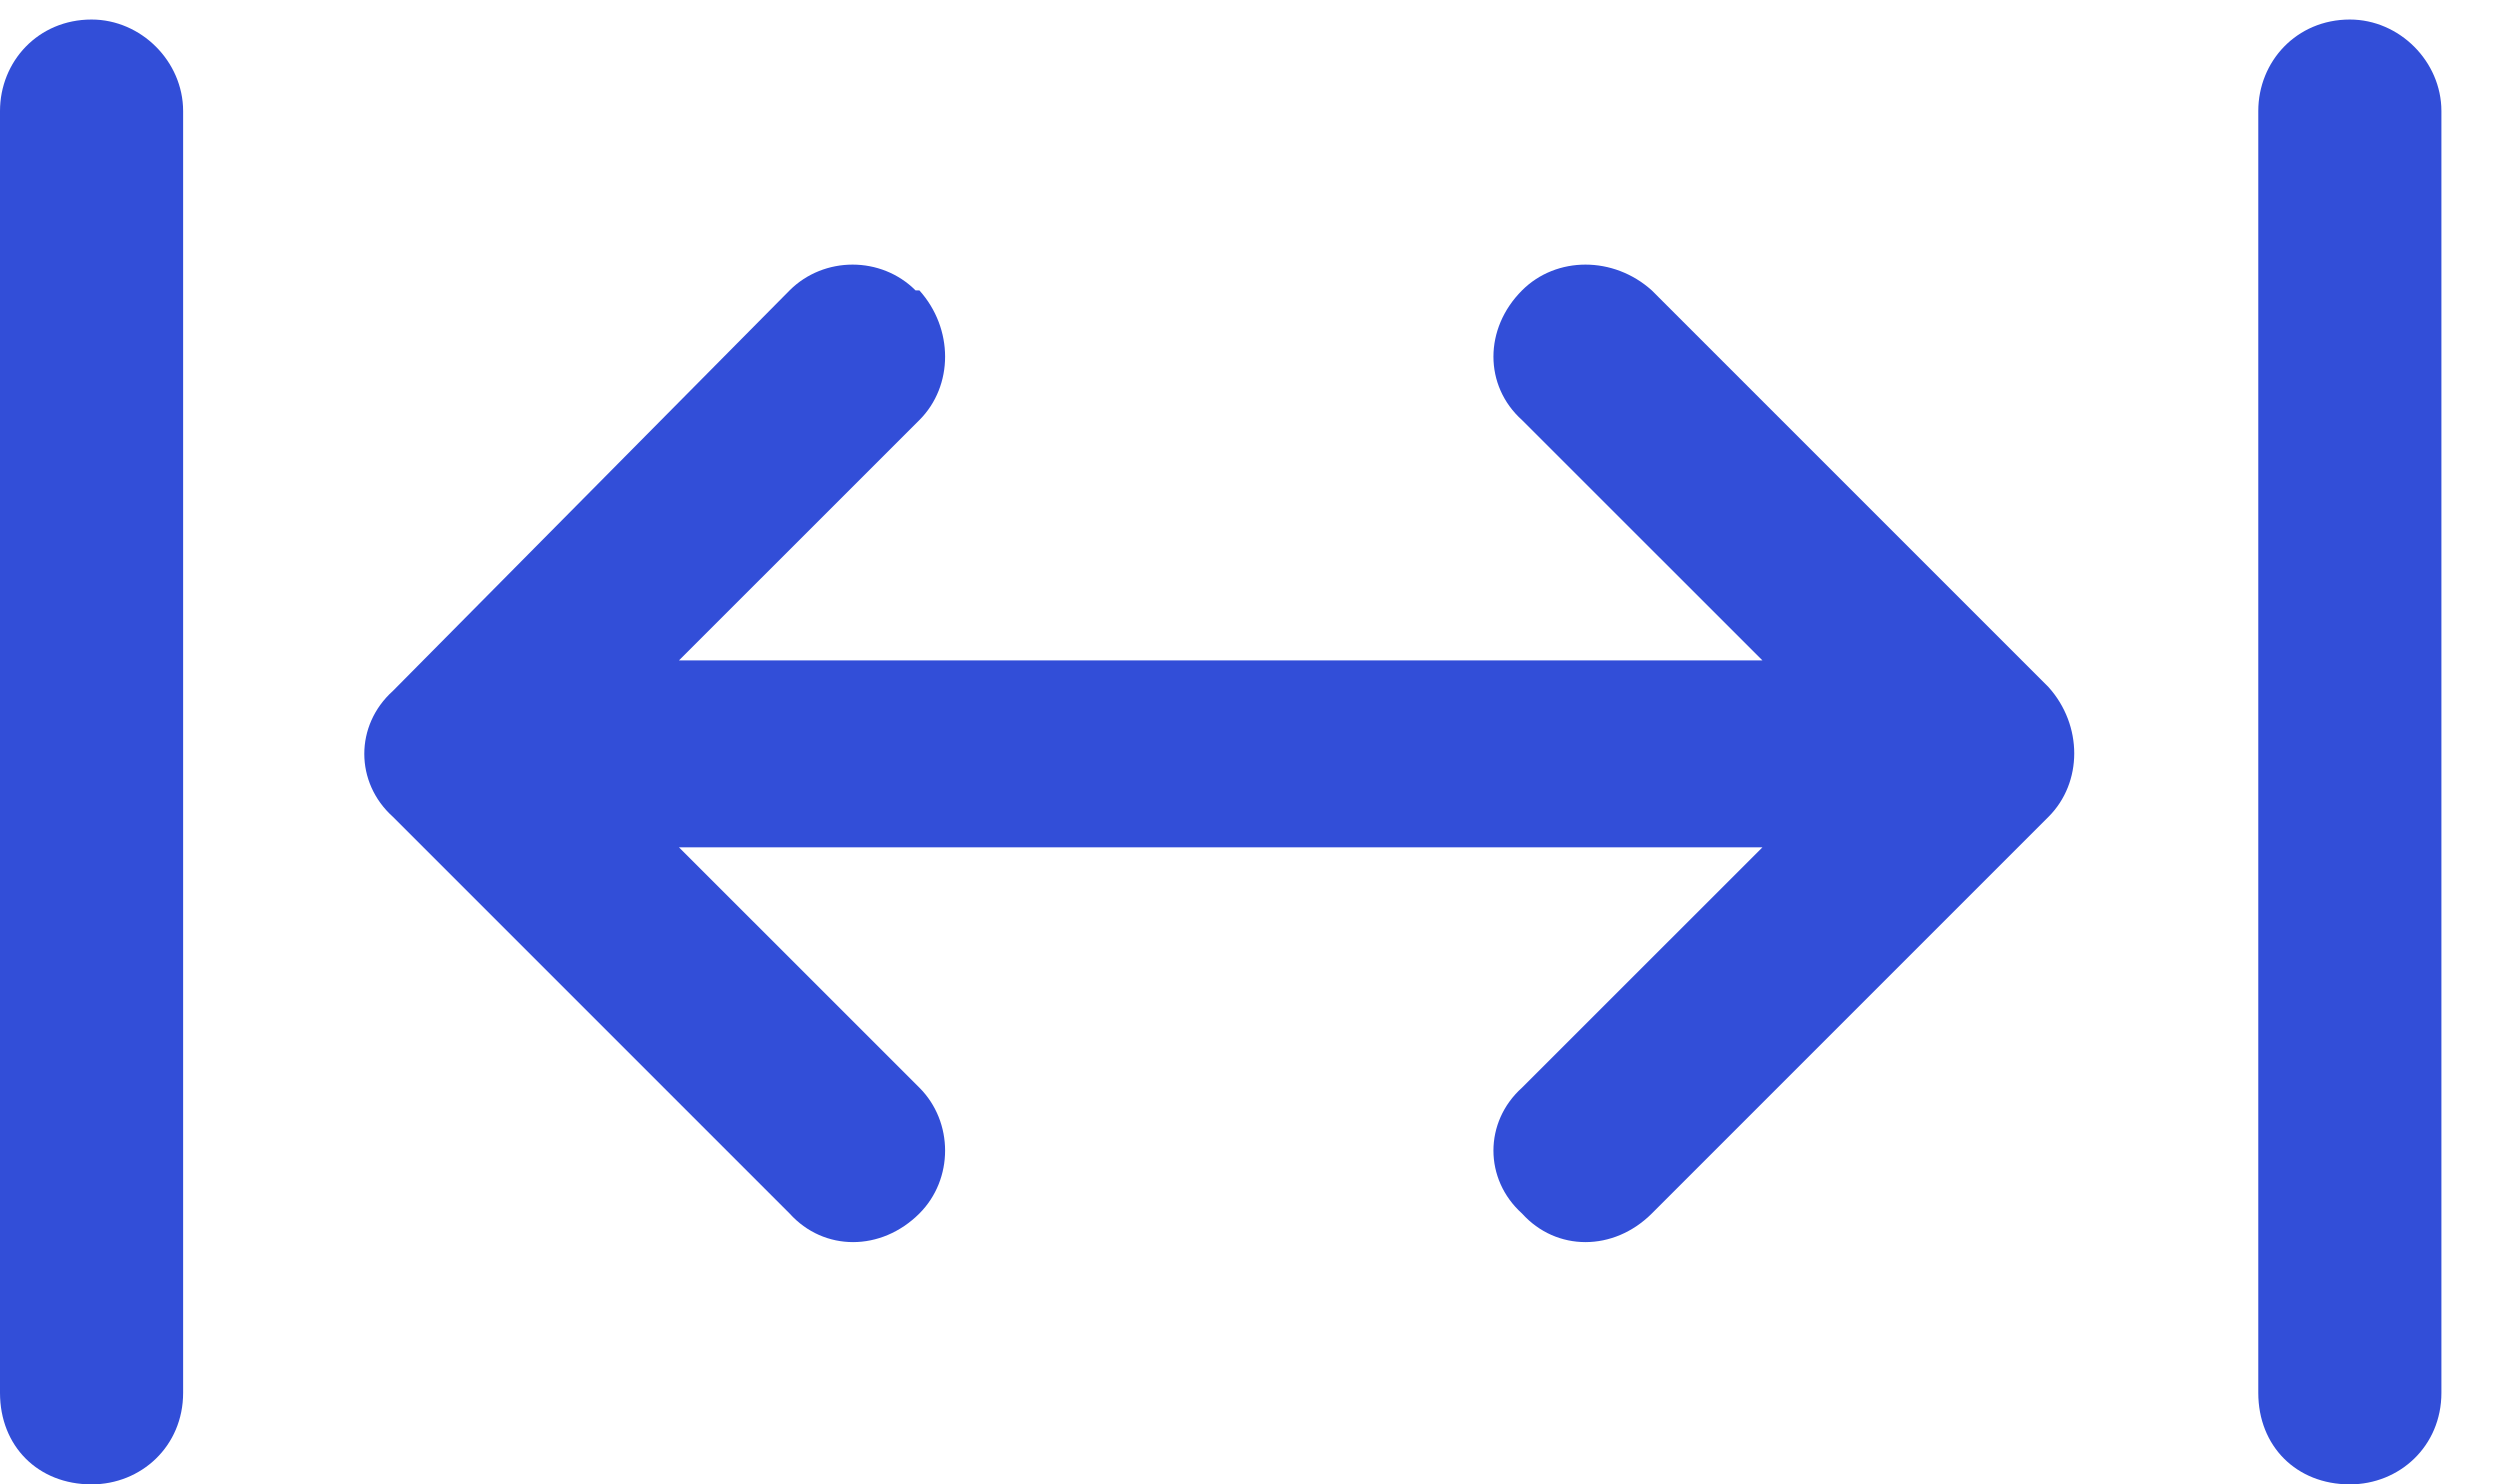 <svg width="32" height="19" viewBox="0 0 32 19" fill="none" xmlns="http://www.w3.org/2000/svg">
<path d="M1.172 0.25C1.807 0.25 2.344 0.787 2.344 1.422V17.828C2.344 18.512 1.807 19 1.172 19C0.488 19 0 18.512 0 17.828V1.422C0 0.787 0.488 0.25 1.172 0.25ZM11.768 3.717C12.207 4.205 12.207 4.938 11.768 5.377L8.691 8.453H22.559L19.482 5.377C18.994 4.938 18.994 4.205 19.482 3.717C19.922 3.277 20.654 3.277 21.143 3.717L26.221 8.795C26.66 9.283 26.66 10.016 26.221 10.455L21.143 15.533C20.654 16.021 19.922 16.021 19.482 15.533C18.994 15.094 18.994 14.361 19.482 13.922L22.559 10.846H8.691L11.768 13.922C12.207 14.361 12.207 15.094 11.768 15.533C11.279 16.021 10.547 16.021 10.107 15.533L5.029 10.455C4.541 10.016 4.541 9.283 5.029 8.844L10.107 3.717C10.547 3.277 11.279 3.277 11.719 3.717H11.768ZM31.25 1.422V17.828C31.25 18.512 30.713 19 30.078 19C29.395 19 28.906 18.512 28.906 17.828V1.422C28.906 0.787 29.395 0.25 30.078 0.25C30.713 0.25 31.25 0.787 31.25 1.422Z" fill="#324ED8"/>
</svg>
